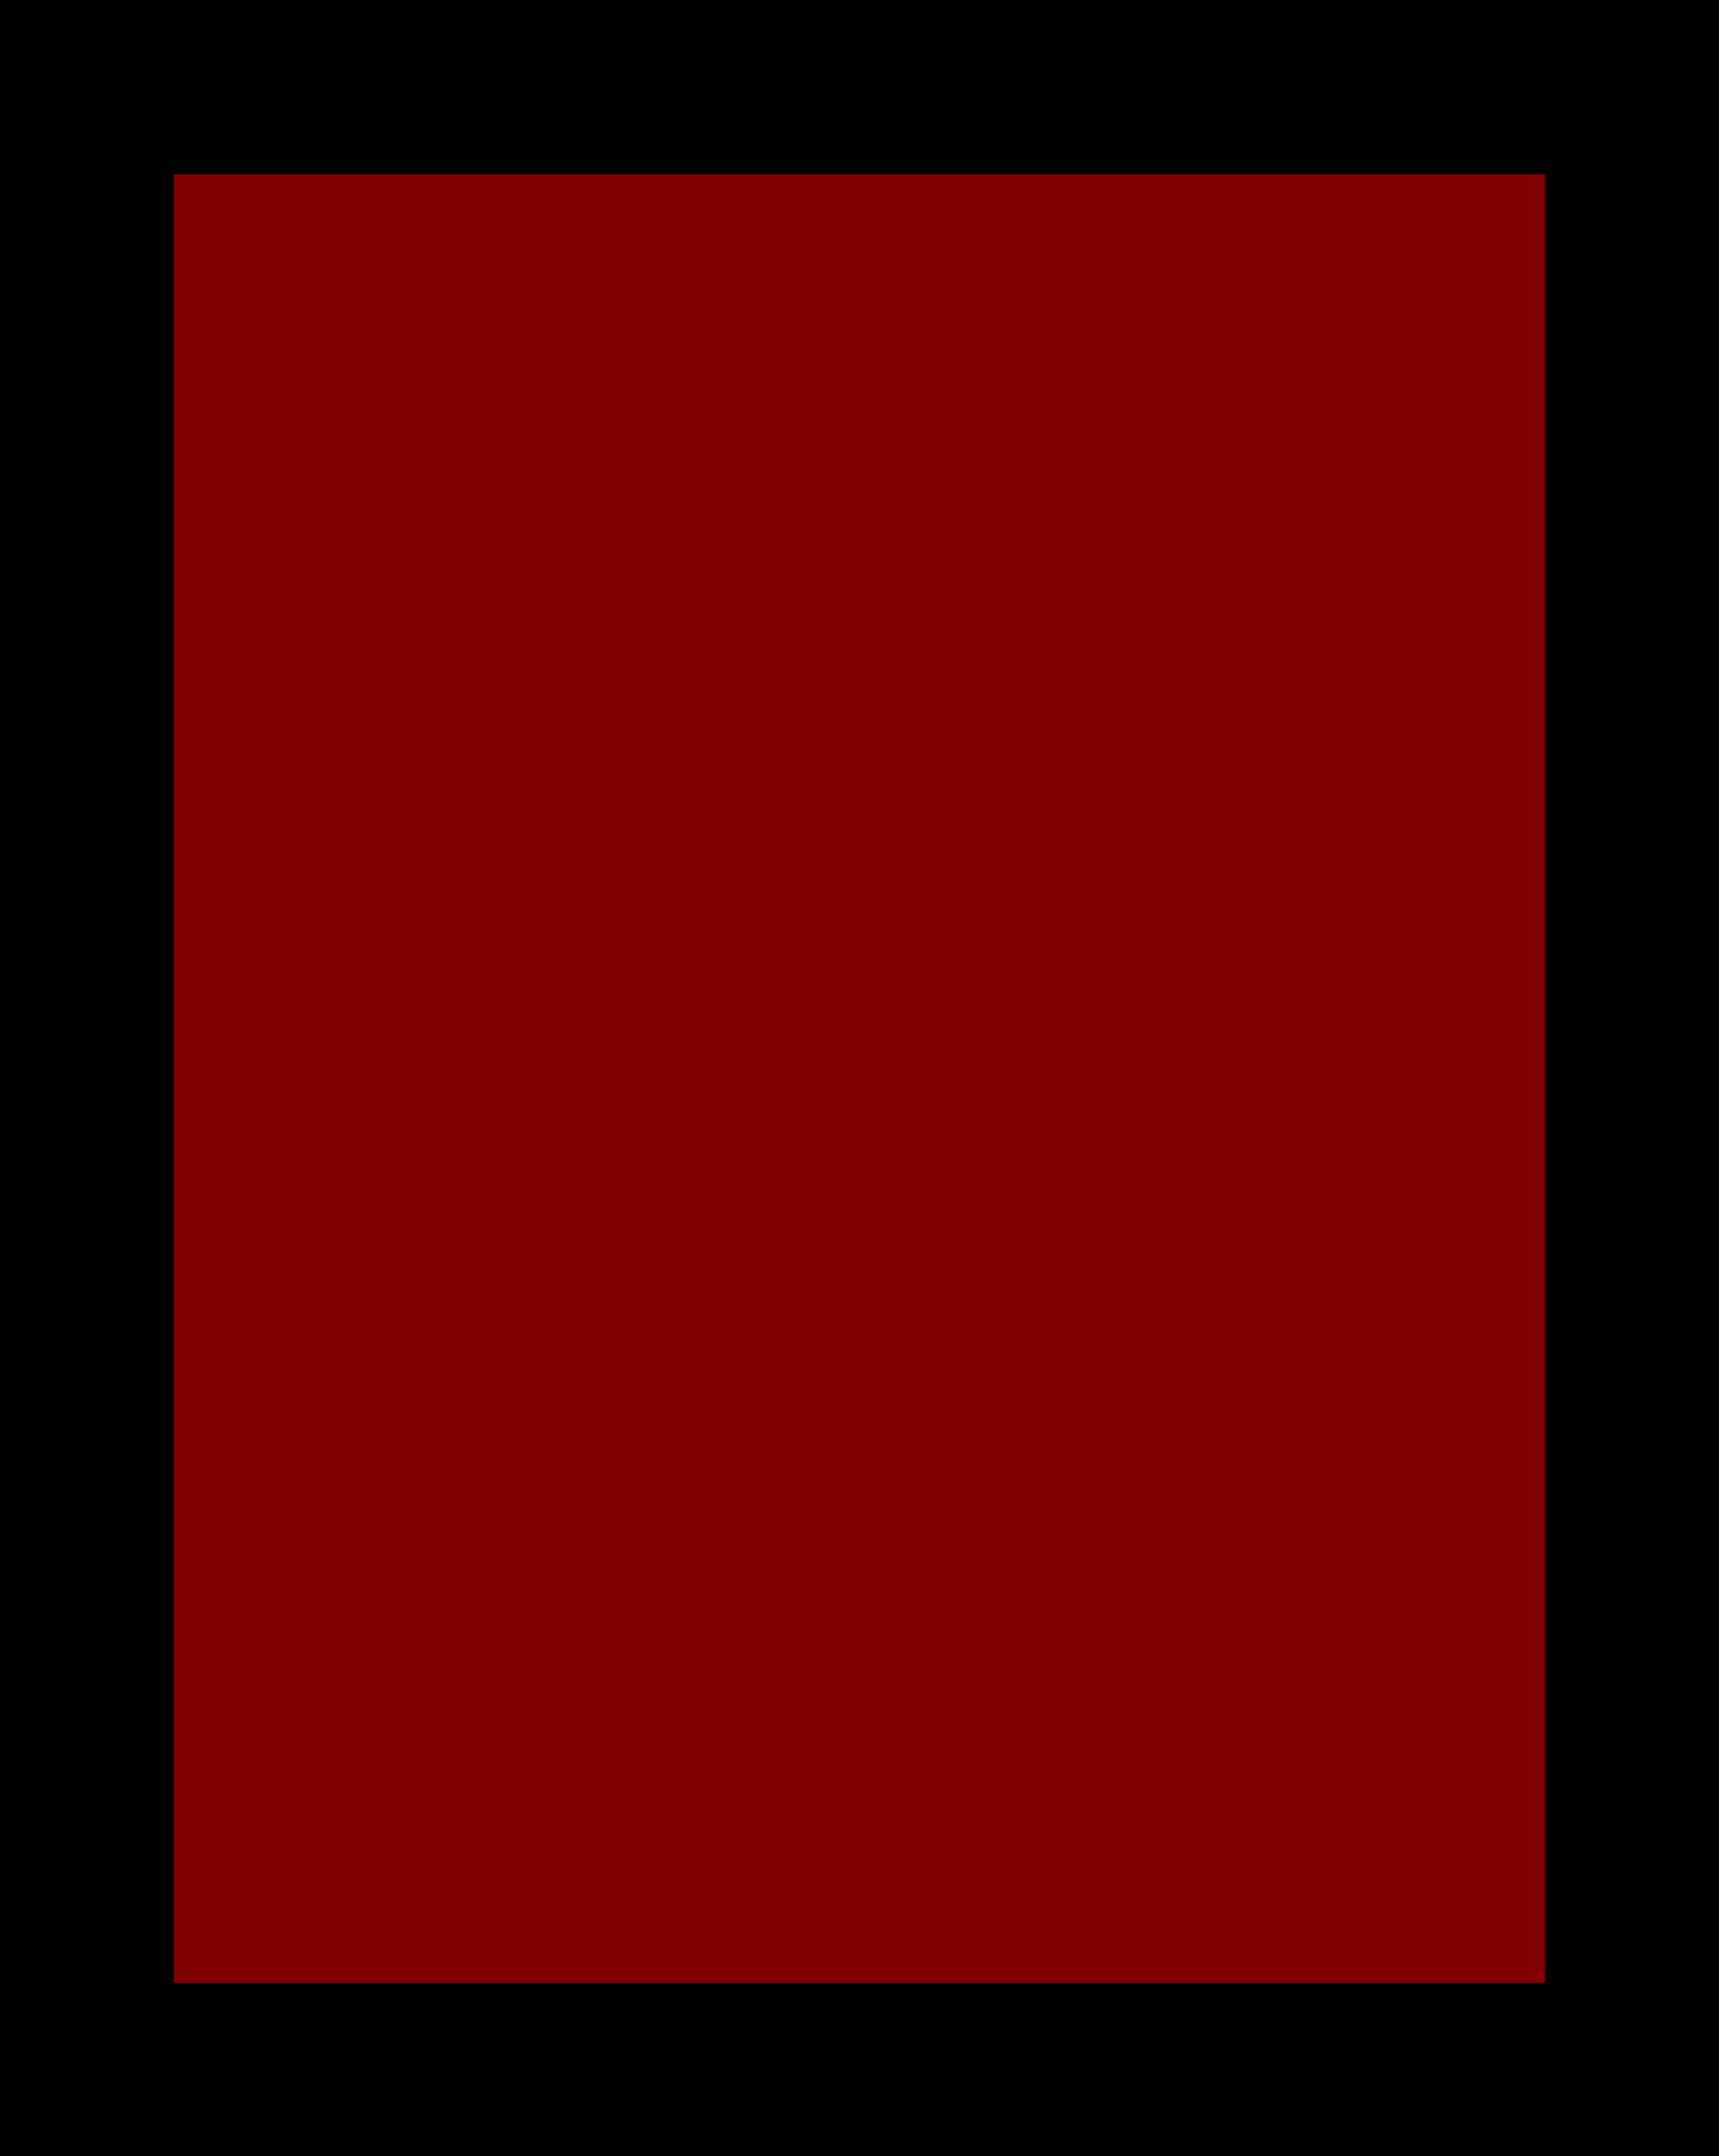 <?xml version="1.0" encoding="utf-8"?>
<!-- Generator: Adobe Illustrator 27.9.0, SVG Export Plug-In . SVG Version: 6.00 Build 0)  -->
<svg version="1.1" id="Layer_1" xmlns="http://www.w3.org/2000/svg" xmlns:xlink="http://www.w3.org/1999/xlink" x="0px" y="0px"
	 viewBox="0 0 29.67 37.21" style="enable-background:new 0 0 29.67 37.21;" xml:space="preserve">
<style type="text/css">
	.st0{fill:#820000;}
</style>
<rect class="st0" width="29.67" height="37.21"/>
<path d="M0,0v37.21h29.67V0H0z M26.67,34.22H3V3.01h23.67V34.22z"/>
</svg>
